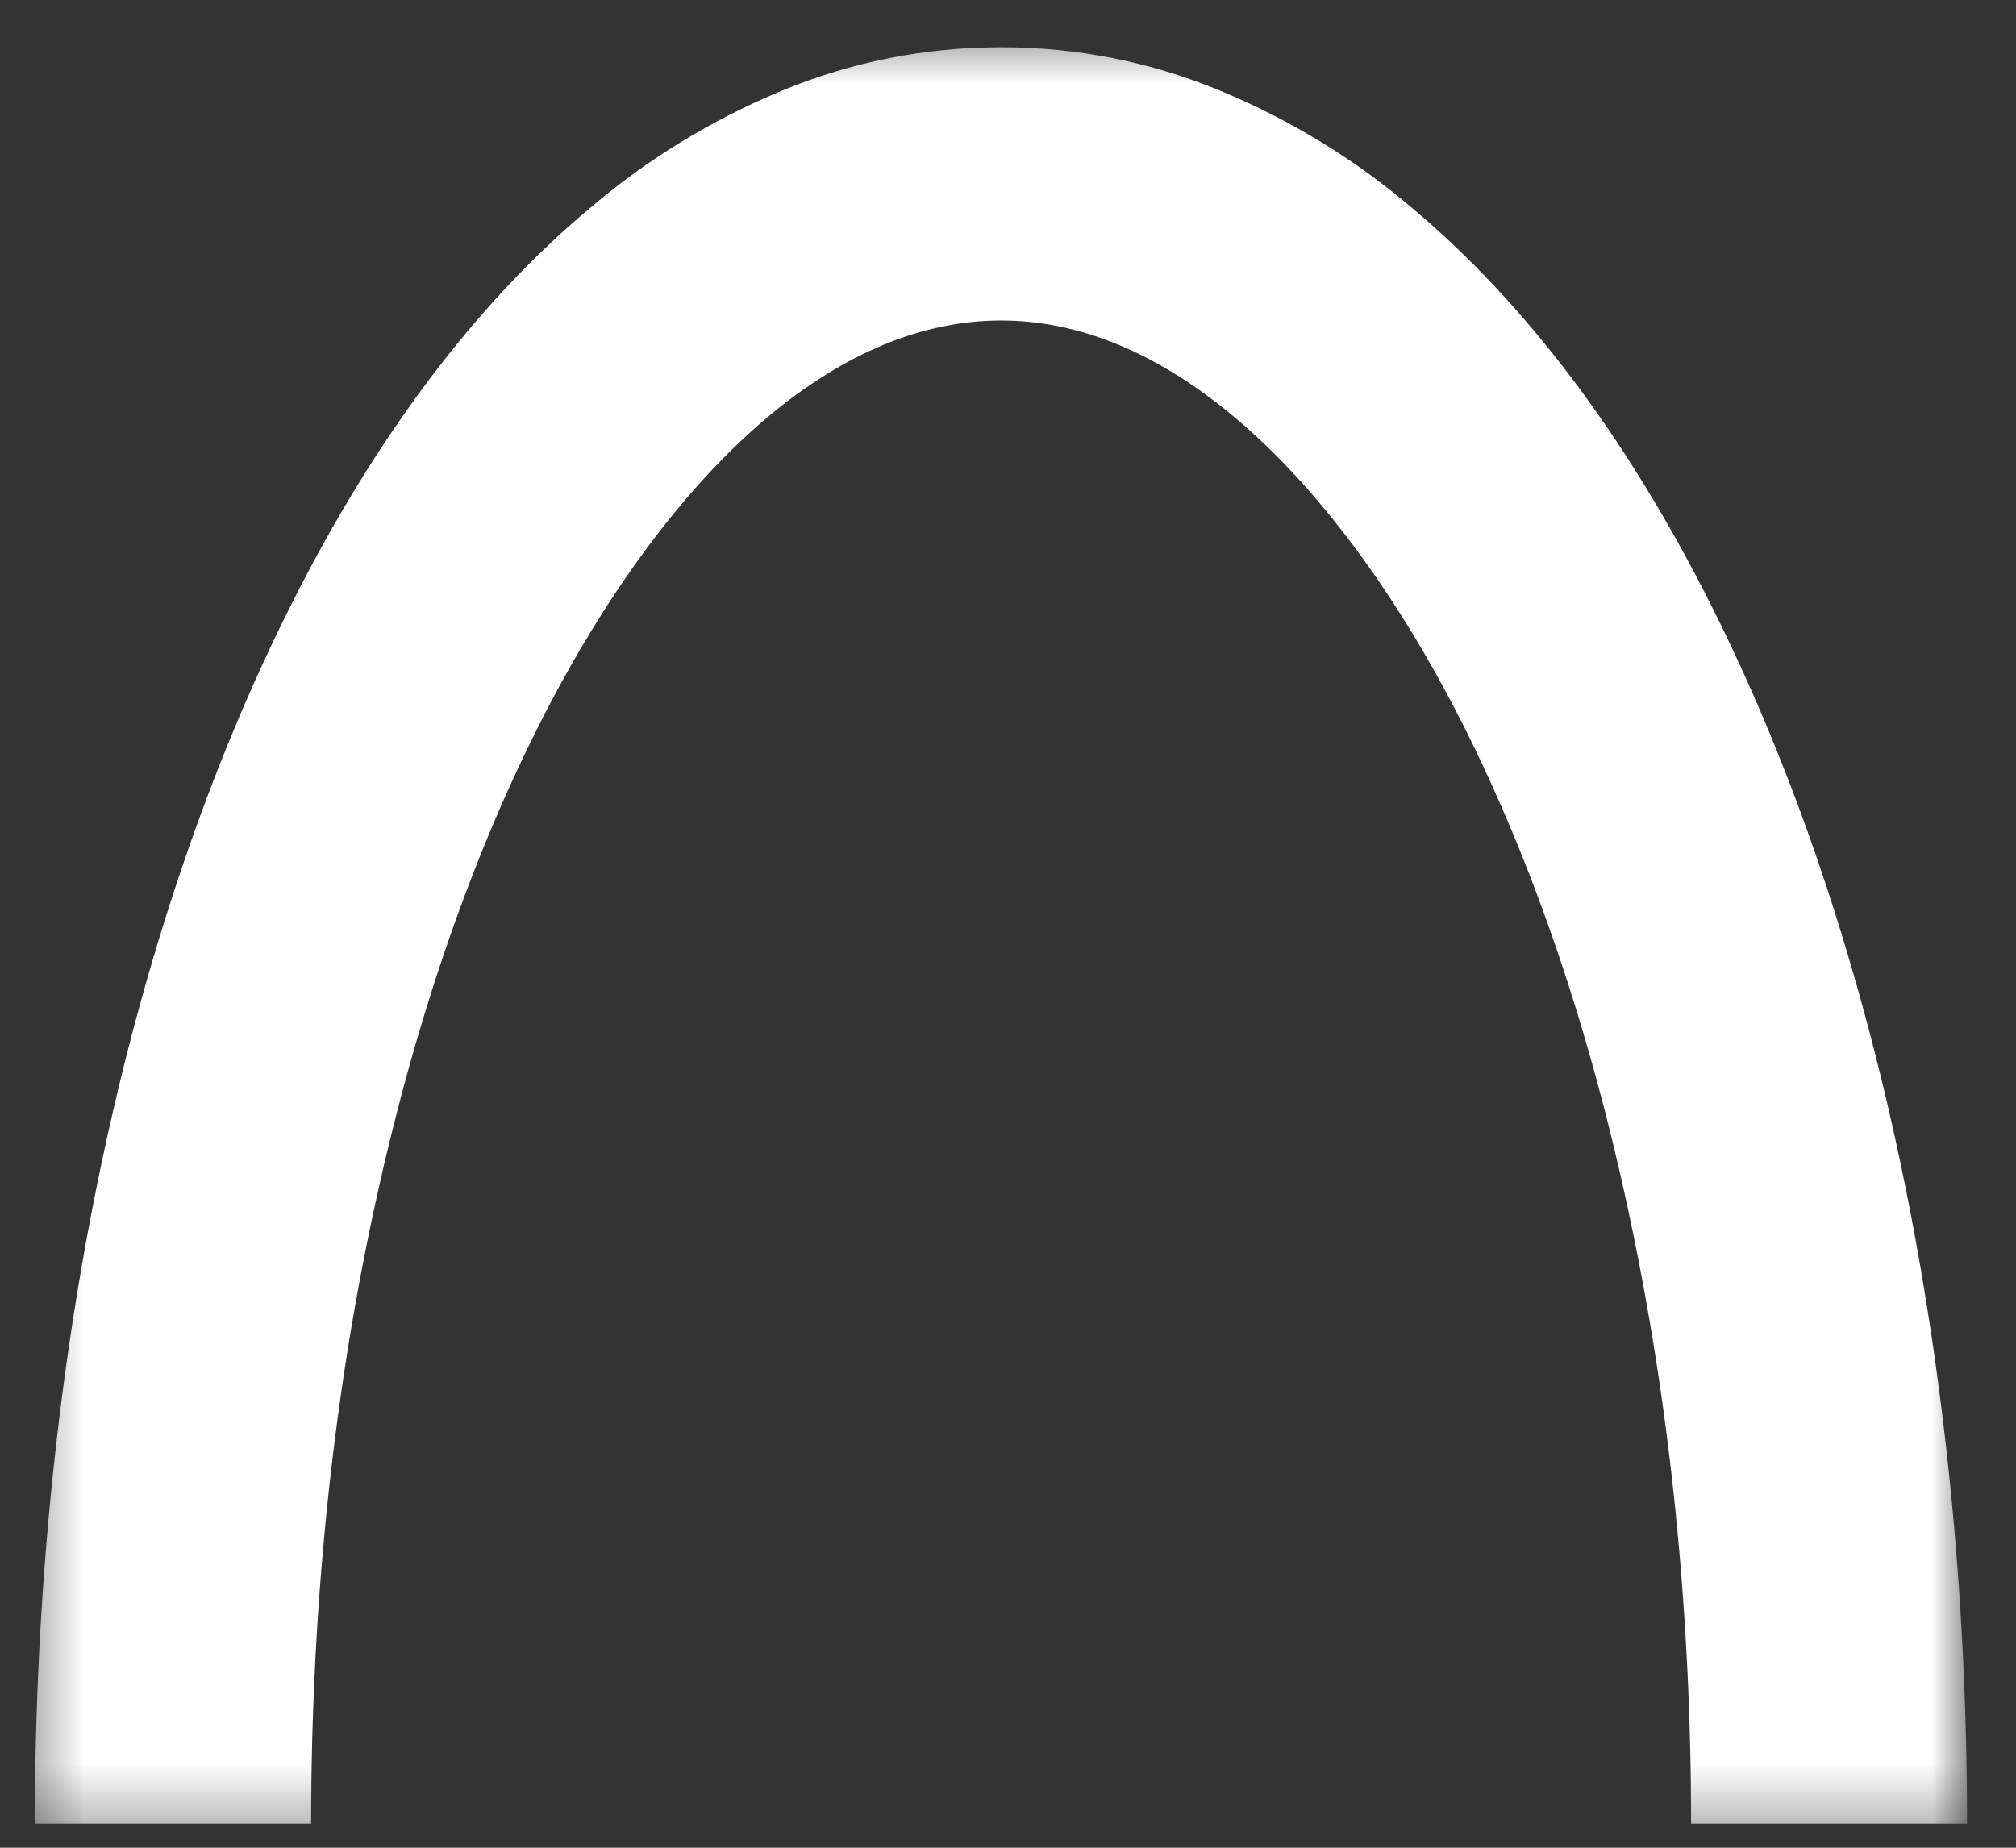 <svg width="36" height="33" viewBox="0 0 36 33" fill="none" xmlns="http://www.w3.org/2000/svg">
<rect x="0" y="0" width="36" height="33" fill="#333333" stroke="none"/>
<mask id="mask0_17_182" style="mask-type:luminance" maskUnits="userSpaceOnUse" x="0" y="0" width="36" height="33">
<path d="M0.389 0.502H35.185V32.698H0.389V0.502Z" fill="white"/>
</mask>
<g mask="url(#mask0_17_182)">
<path d="M35.126 32.569H30.198C30.198 28.787 29.827 25.117 29.088 21.673C28.391 18.393 27.391 15.456 26.129 12.95C24.938 10.593 23.524 8.69 22.04 7.447C20.674 6.303 19.275 5.724 17.877 5.724C16.476 5.724 15.077 6.303 13.711 7.447C12.227 8.69 10.815 10.593 9.625 12.95C8.36 15.456 7.365 18.389 6.663 21.673C5.926 25.117 5.556 28.787 5.556 32.569H0.623C0.623 24.376 2.254 16.631 5.216 10.768C6.722 7.78 8.511 5.41 10.528 3.722C11.561 2.841 12.707 2.142 13.961 1.62C15.215 1.102 16.52 0.844 17.877 0.844C19.232 0.844 20.536 1.102 21.79 1.62C23.046 2.142 24.191 2.841 25.225 3.722C27.24 5.413 29.029 7.782 30.535 10.768C33.499 16.631 35.126 24.376 35.126 32.569Z" fill="white"/>
</g>
</svg>
